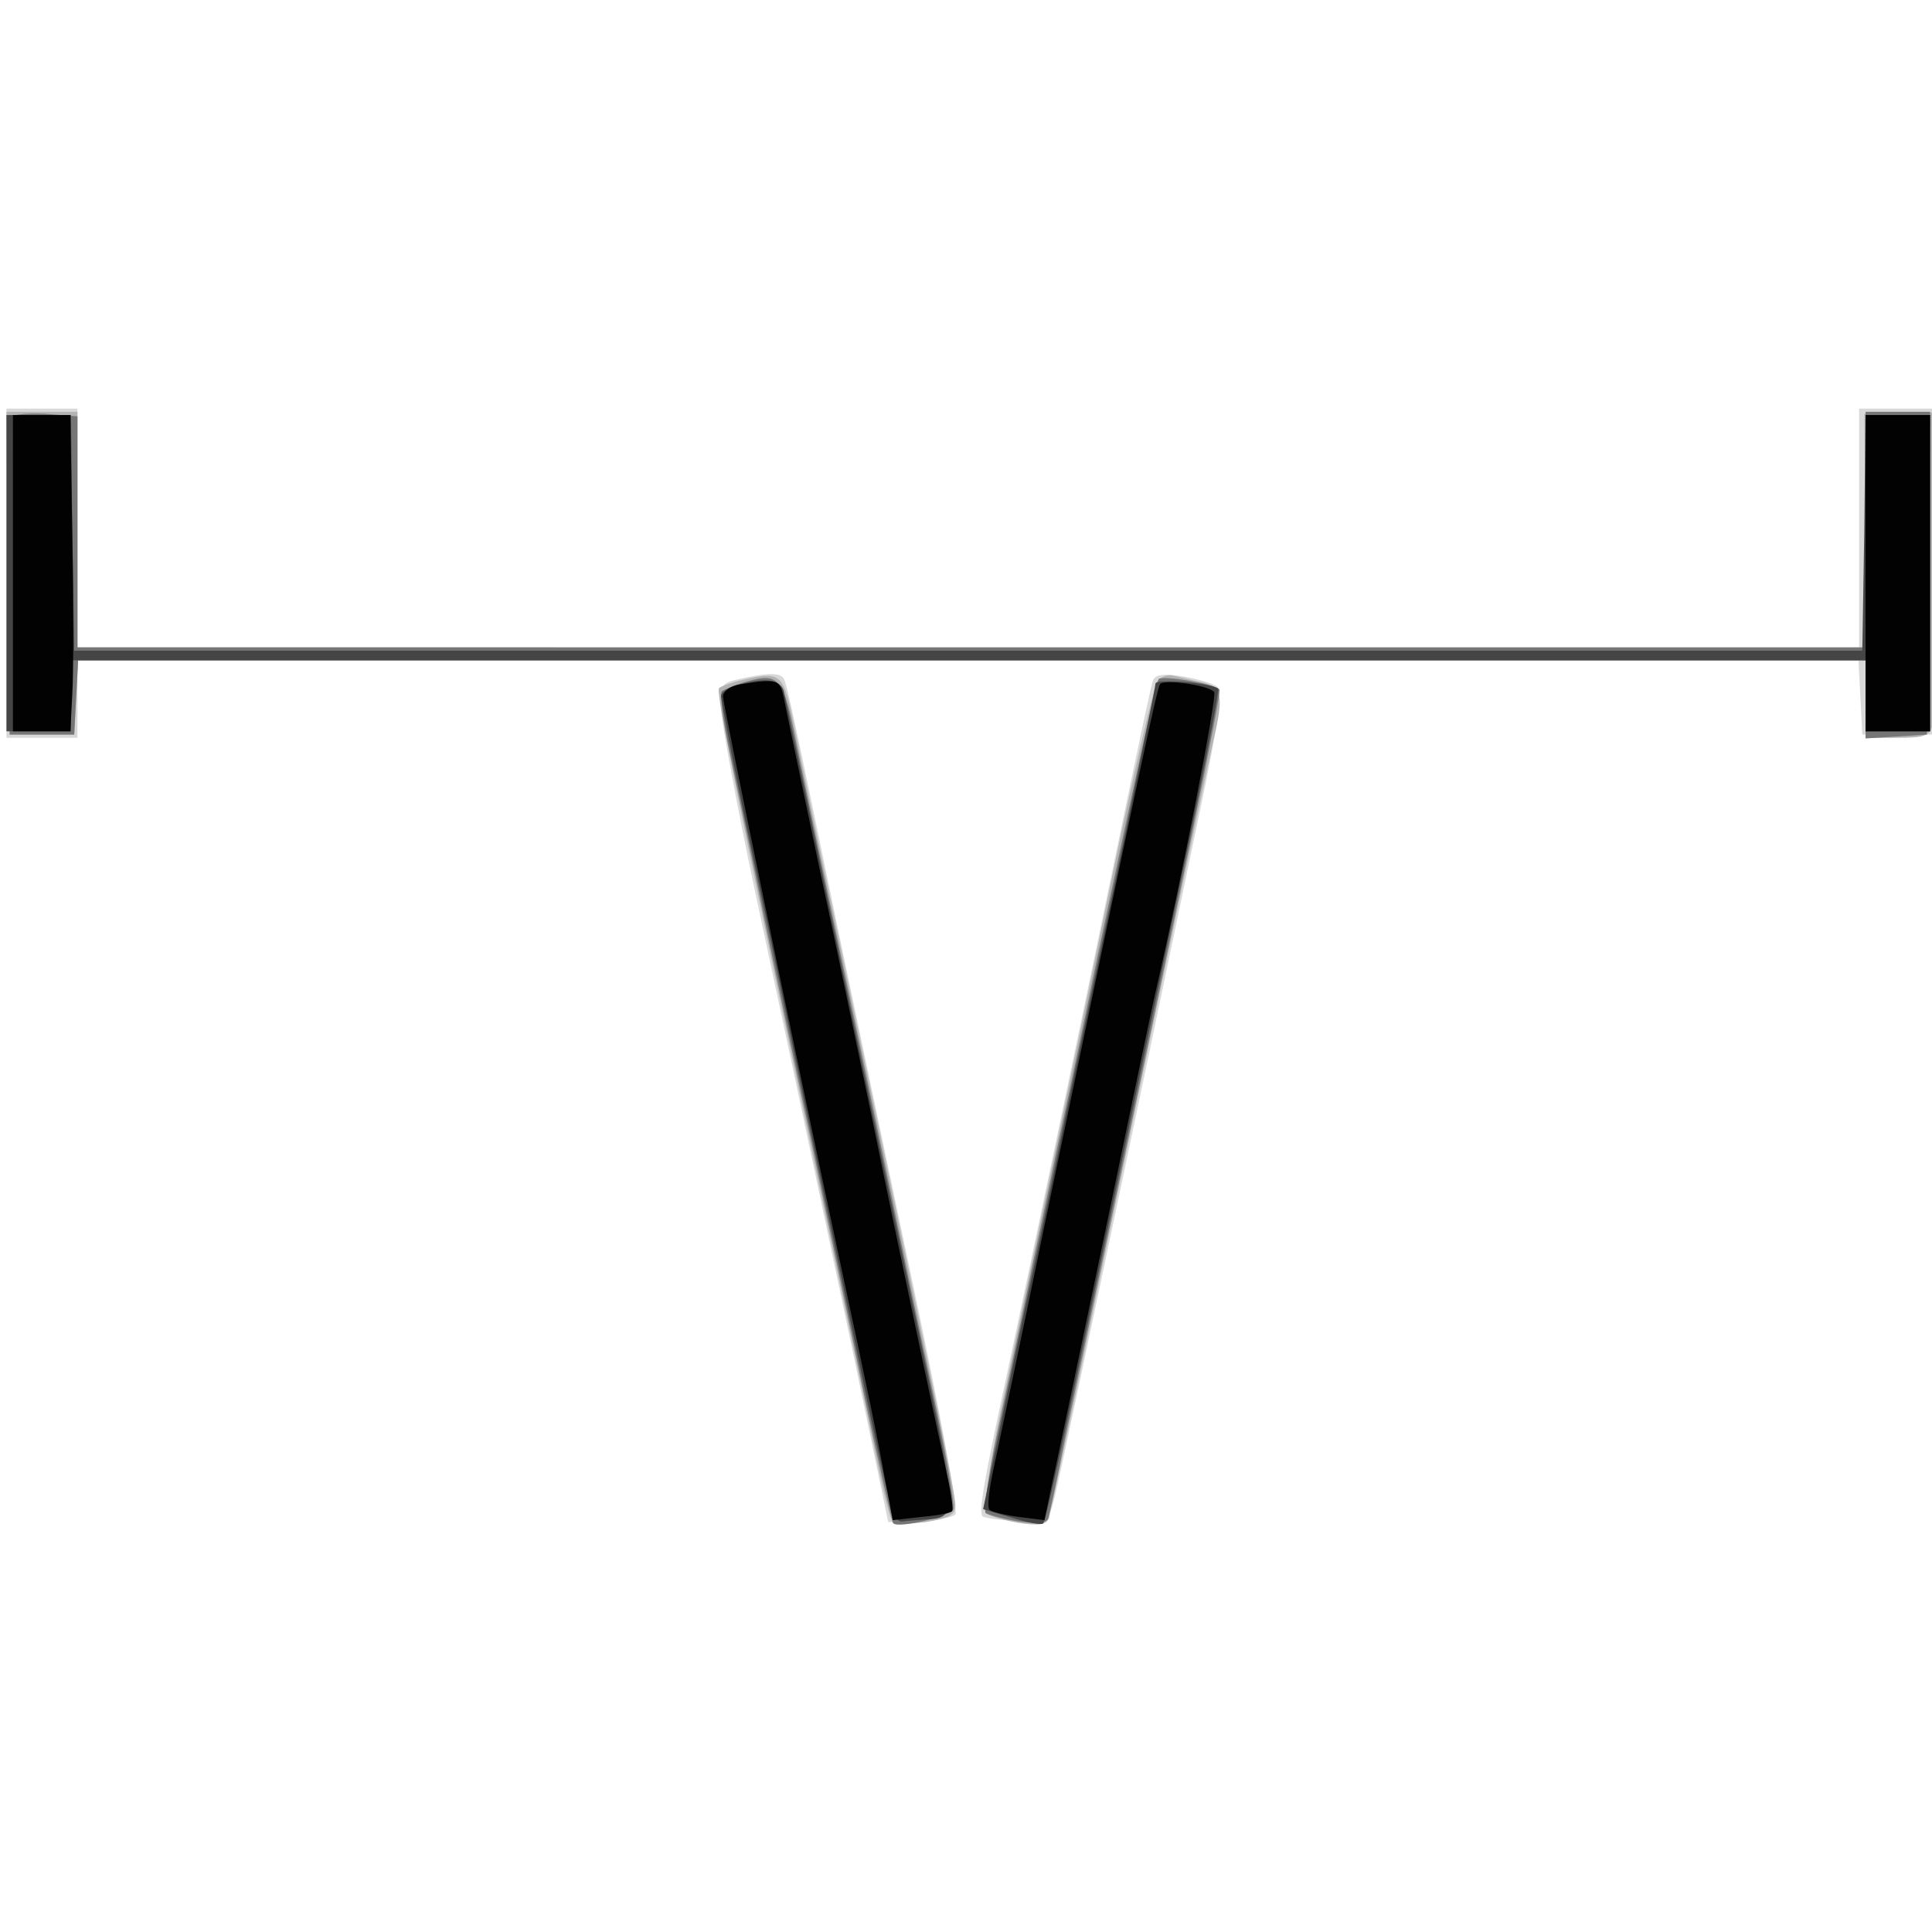 <svg xmlns="http://www.w3.org/2000/svg" xmlns:xlink="http://www.w3.org/1999/xlink" width="425" height="425"><rect width="100%" height="100%" fill="#333333" stroke="none"/><g><svg xmlns="http://www.w3.org/2000/svg" xmlns:xlink="http://www.w3.org/1999/xlink" width="425" height="425"/><svg xmlns="http://www.w3.org/2000/svg" width="425" height="425" version="1.0" viewBox="0 0 425 425"><g fill="#fff" transform="matrix(.142 0 0 -.142 0 425)"><path d="M0 1500V0h3000v3000H0V1500z"/></g></svg><svg xmlns="http://www.w3.org/2000/svg" width="425" height="425" version="1.0" viewBox="0 0 425 425"><g fill="#d8d8d8" transform="matrix(.142 0 0 -.142 0 425)"><path d="M10 2105v-255h110v120h2759l3-57 3-58h110l3 253 2 252h-120v-370H120v370H10v-255zm1135-164c-28-6-30-10-28-46 1-22 24-148 52-280 53-248 66-308 155-730l52-250 48 2c27 1 52 5 56 10 5 4-25 166-66 358-41 193-92 436-114 540-69 333-81 389-86 397-6 9-25 9-69-1zm641-3c-3-7-23-103-46-213-41-199-143-688-180-860-36-167-44-214-38-221 4-3 28-6 54-7 46-2 48-1 57 33 8 32 36 164 148 695 22 105 57 272 78 372 28 133 35 185 27 192-6 5-30 12-53 16-32 5-44 3-47-7z"/></g></svg><svg xmlns="http://www.w3.org/2000/svg" width="425" height="425" version="1.0" viewBox="0 0 425 425"><g fill="#b3b3b3" transform="matrix(.142 0 0 -.142 0 425)"><path d="m12 2105 3-250h100l3 58 3 57h2769v-120h50c43 0 50 3 55 23 3 12 4 125 3 252l-3 229-53-1-54-1 2-181 1-181H120v365H10l2-250zm1140-165c-18-4-35-10-38-13-5-5 18-122 151-752 42-198 84-400 94-448s21-90 24-93 26-2 51 1c36 6 46 11 46 26 0 17-32 176-130 639-22 102-55 262-75 355-20 94-41 197-48 230-14 64-20 68-75 55zm641-2c-5-7-36-139-68-293-64-311-128-614-175-839-17-82-27-153-23-157s27-11 50-15c32-5 44-3 48 7 2 8 22 100 44 204 72 346 201 959 211 1002 16 68 13 82-17 89-16 3-35 8-44 10-9 3-20-1-26-8z"/></g></svg><svg xmlns="http://www.w3.org/2000/svg" width="425" height="425" version="1.0" viewBox="0 0 425 425"><g fill="#767676" transform="matrix(.142 0 0 -.142 0 425)"><path d="M14 2345c-3-6-3-118-2-250l3-240h100l3 58 3 57h2769v-121l48 3 47 3 3 250 2 250h-100v-365H120v358l-51 4c-29 1-53-1-55-7zm1146-407c-19-5-38-13-42-16-3-4 2-47 13-97 10-49 35-164 53-255 19-91 53-253 76-360 22-107 59-280 80-384 22-104 42-191 44-193 8-8 88 11 93 22 2 7-12 89-32 181-20 93-49 232-65 309s-52 248-80 380-58 276-67 320c-19 96-26 106-73 93zm635 3c-5-9-36-152-95-431-22-107-49-235-60-285-10-49-28-135-40-190-11-55-34-163-50-239-17-77-27-143-23-147 5-3 27-9 51-13 30-4 44-3 46 6 2 7 14 60 25 118 12 58 31 146 41 195 144 681 203 965 199 970-9 9-89 22-94 16z"/></g></svg><svg xmlns="http://www.w3.org/2000/svg" width="425" height="425" version="1.0" viewBox="0 0 425 425"><g fill="#454545" transform="matrix(.142 0 0 -.142 0 425)"><path d="M10 2105v-245h100v110h2780v-110h100v490h-100l-2-182-3-183H115l-3 183-2 182H10v-245zm1130-174c-14-4-24-12-23-17 9-54 27-144 53-264 17-80 35-165 40-190s27-130 49-235c22-104 56-265 75-357 46-218 50-233 64-232 7 1 22 2 35 3 51 3 51 2-8 282-95 449-132 627-170 809-20 96-39 183-41 193-6 18-30 21-74 8zm650 3c0-5-21-106-45-224-25-118-66-312-91-430-24-118-52-249-61-290s-28-133-43-205l-27-130 44-13c25-8 47-12 49-9 4 4 28 113 79 357 42 199 102 487 150 714 25 120 44 220 42 222-9 9-97 16-97 8z"/></g></svg><svg xmlns="http://www.w3.org/2000/svg" width="425" height="425" version="1.0" viewBox="0 0 425 425"><g fill="#020202" transform="matrix(.142 0 0 -.142 0 425)"><path d="M20 2105v-245h89l3 58c2 31 2 141 0 245l-3 187H20v-245zm2870 0v-245h100v490h-100v-245zm-1742-172c-16-2-28-11-28-19 0-11 106-525 181-874 44-205 59-277 70-339l12-63 44 5c24 2 46 6 48 9 2 2-1 24-6 48-11 49-73 340-120 570-17 80-52 251-80 380-27 129-52 247-55 263-6 27-9 29-66 20zm649 0c-5-8-31-130-183-858-35-171-70-334-76-363-6-28-9-55-5-58 3-3 23-8 45-11l40-5 10 48c6 27 43 202 82 389s75 360 81 385c40 173 95 456 90 461-10 11-79 20-84 12z"/></g></svg></g></svg>